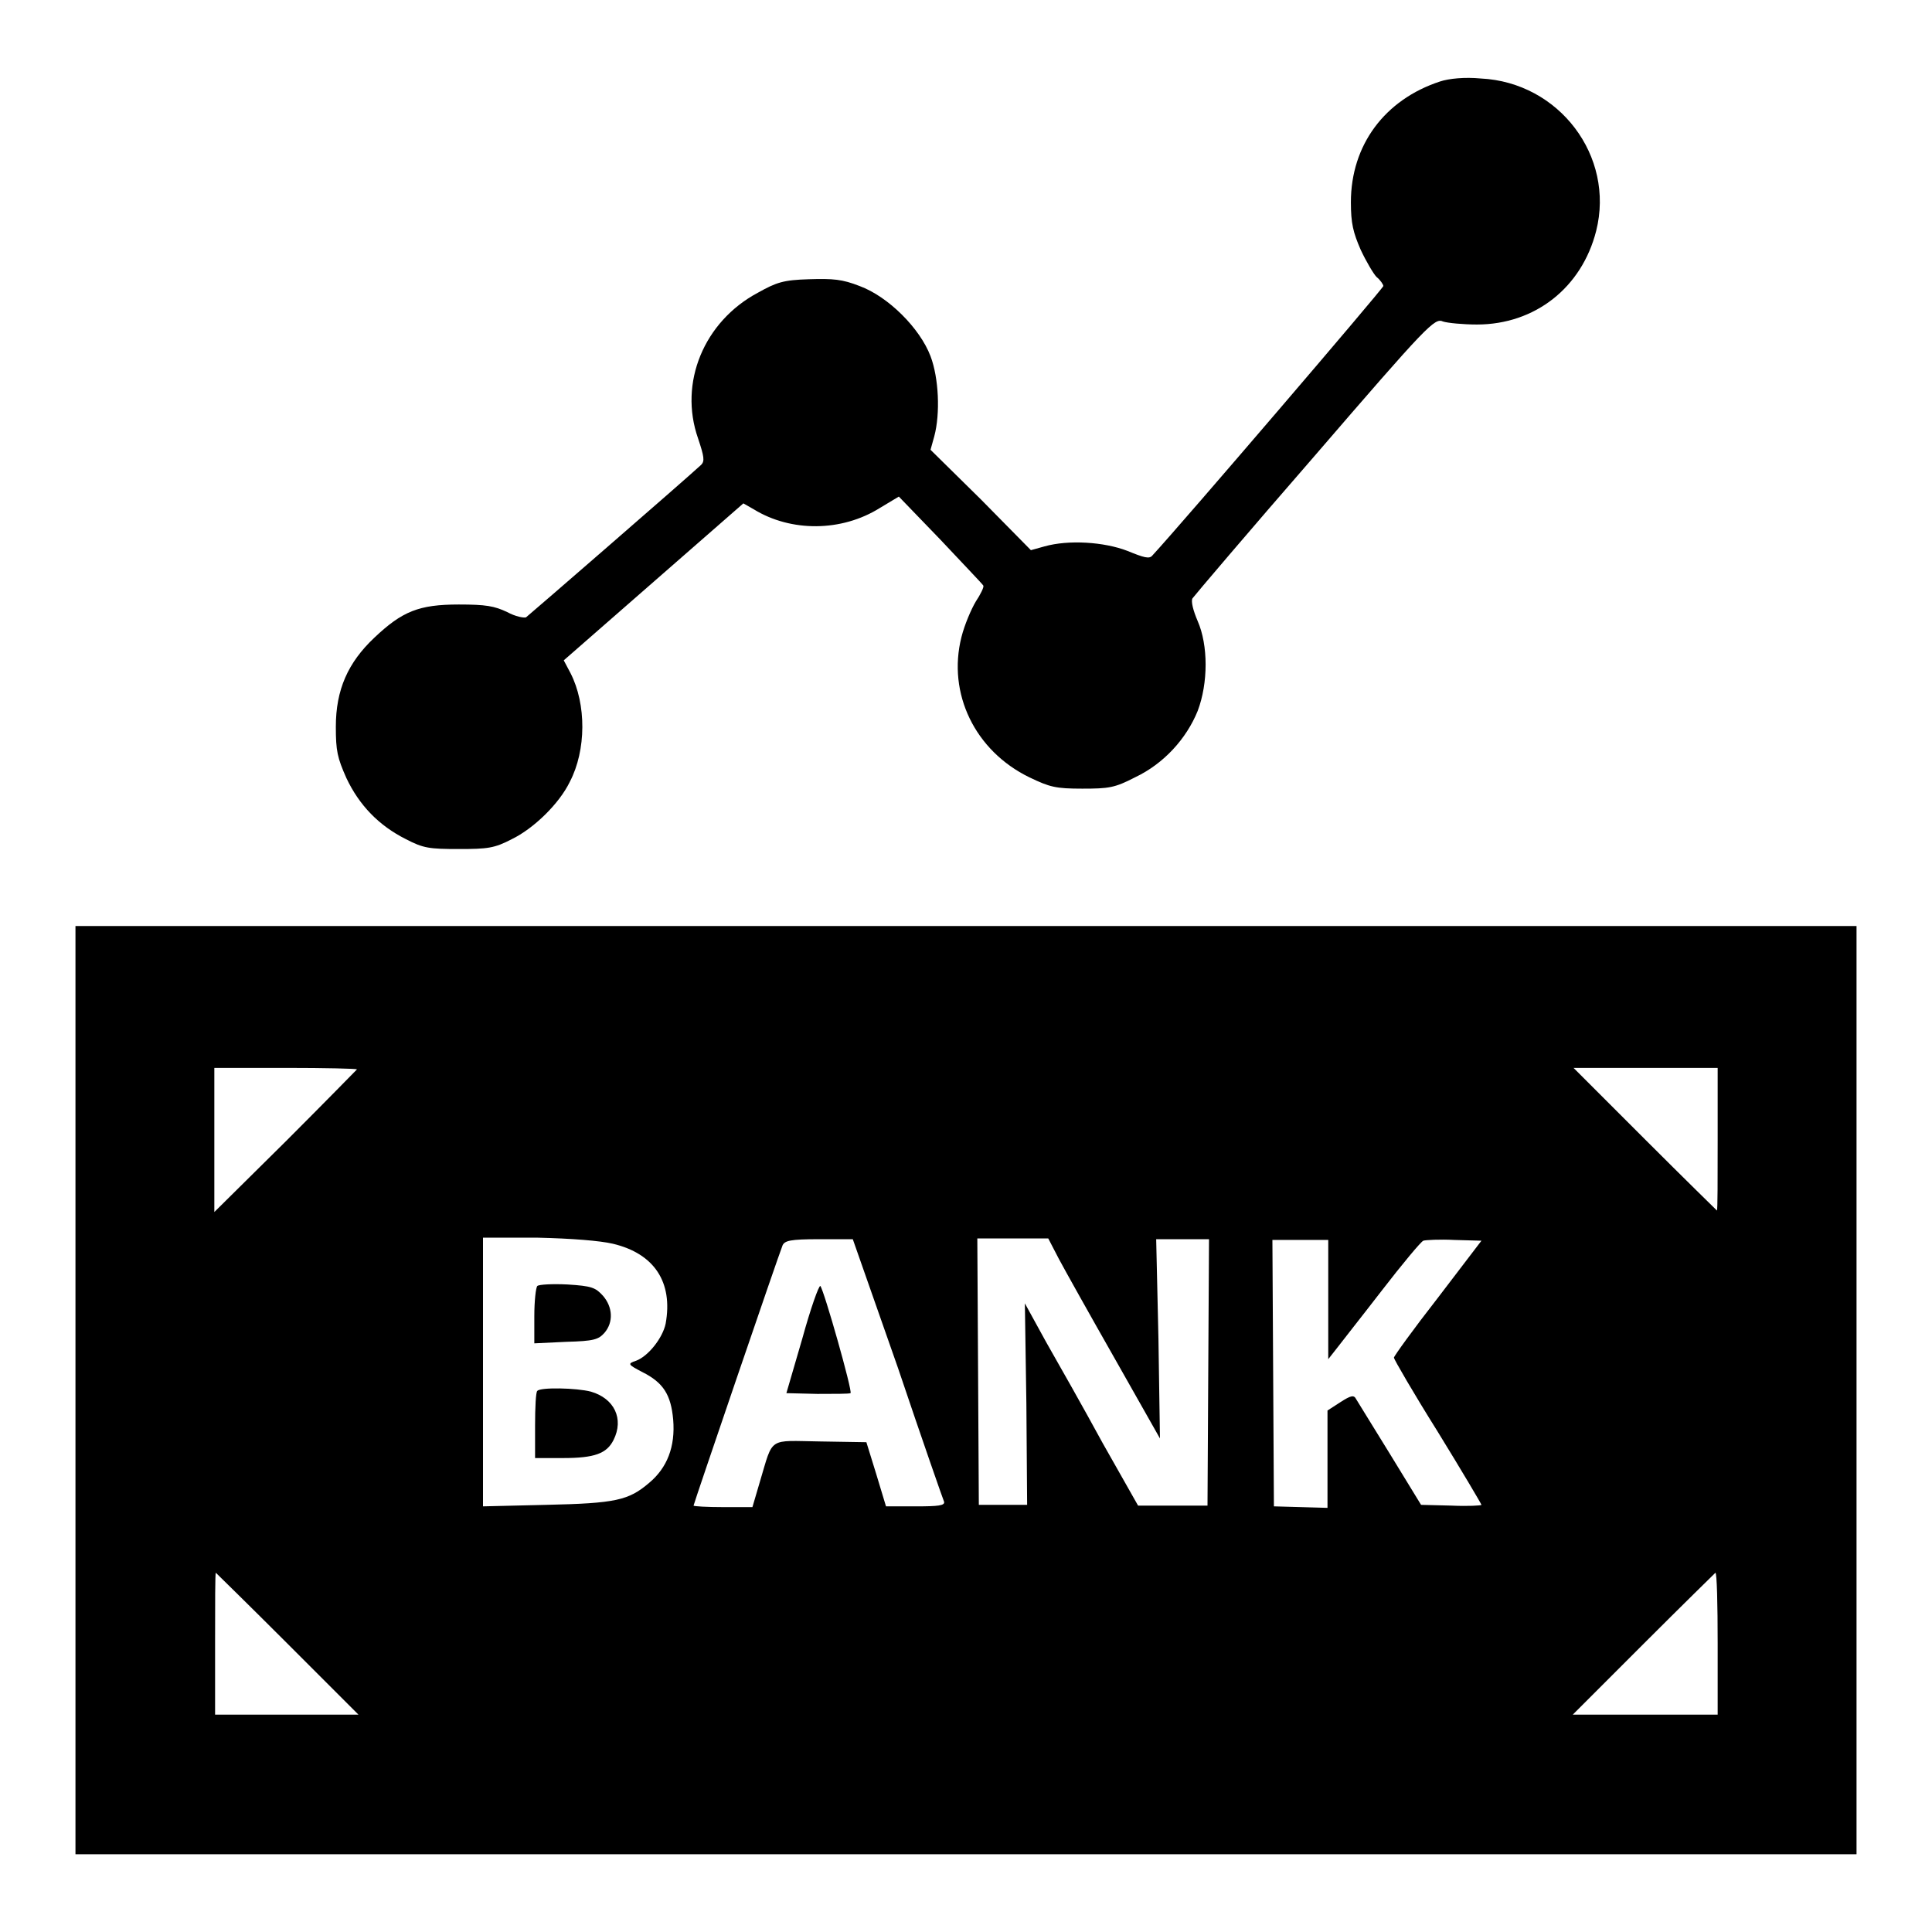 <?xml version="1.0" encoding="utf-8"?>
<!-- Svg Vector Icons : http://www.onlinewebfonts.com/icon -->
<!DOCTYPE svg PUBLIC "-//W3C//DTD SVG 1.1//EN" "http://www.w3.org/Graphics/SVG/1.1/DTD/svg11.dtd">
<svg version="1.1" xmlns="http://www.w3.org/2000/svg" xmlns:xlink="http://www.w3.org/1999/xlink" x="0px" y="0px" viewBox="0 0 256 256" enable-background="new 0 0 256 256" xml:space="preserve">
<g><g><g><path fill="#000000" d="M190.8,10.8c-7.3,2.4-11.8,8.4-11.8,16c0,2.8,0.3,4,1.3,6.3c0.7,1.5,1.7,3.2,2.1,3.6c0.5,0.4,0.9,1,0.9,1.2c0,0.3-26.8,31.6-30.6,35.7c-0.4,0.5-1.1,0.3-3.3-0.6c-3.1-1.2-7.8-1.5-11-0.6l-1.8,0.5l-6.6-6.7l-6.7-6.6l0.5-1.8c0.8-3,0.6-7.7-0.5-10.6c-1.4-3.7-5.6-7.9-9.4-9.3c-2.3-0.9-3.5-1-6.7-0.9c-3.4,0.1-4.3,0.4-6.8,1.8c-7.1,3.8-10.5,11.9-7.9,19.3c0.8,2.4,0.9,3,0.4,3.5c-2.5,2.3-22.8,19.9-23.2,20.2c-0.3,0.1-1.4-0.1-2.5-0.7c-1.7-0.8-2.8-1-6.4-1c-5.3,0-7.5,0.9-11.2,4.4c-3.5,3.3-5.1,6.9-5.1,11.8c0,3.2,0.2,4.1,1.4,6.8c1.7,3.6,4.3,6.3,7.9,8.1c2.3,1.2,3.1,1.3,7,1.3c3.8,0,4.7-0.1,7-1.3c2.9-1.4,6.3-4.7,7.7-7.6c2.2-4.2,2.2-10.3,0.1-14.4l-0.9-1.7l11.9-10.4l11.9-10.4l1.4,0.8c4.9,3,11.6,3,16.7-0.2l2.5-1.5l5.5,5.7c3,3.2,5.6,5.9,5.7,6.1c0.1,0.2-0.4,1.2-1,2.1c-0.6,1-1.5,3.1-1.9,4.7c-1.9,7.5,1.8,15.1,9,18.6c2.7,1.3,3.5,1.5,7,1.5s4.3-0.1,7-1.5c3.8-1.8,6.8-5.1,8.3-8.8c1.4-3.7,1.4-8.7,0-11.9c-0.6-1.4-0.9-2.6-0.7-3c0.2-0.3,7.5-8.9,16.2-18.9c15-17.4,15.9-18.3,17-17.8c0.6,0.2,2.7,0.4,4.5,0.4c7.7,0,13.9-4.9,15.8-12.4c2.5-9.9-4.9-19.7-15.3-20.2C194.1,10.2,192,10.4,190.8,10.8z"/><path fill="#000000" d="M10,184.2v61.5h118h118v-61.5v-61.5H128H10V184.2z M47.3,141.7c0,0-4.2,4.3-9.4,9.5l-9.5,9.4v-9.6v-9.5h9.5C43.1,141.5,47.3,141.6,47.3,141.7z M227.6,151c0,5.2,0,9.4-0.1,9.4c0,0-4.3-4.2-9.5-9.4l-9.5-9.5h9.6h9.5L227.6,151L227.6,151z M81.2,164.8c5.5,1.3,8,5.1,7,10.6c-0.4,1.9-2.3,4.3-3.9,4.9c-1.2,0.4-1.1,0.5,0.8,1.5c2.8,1.4,3.8,3,4.1,6.3c0.3,3.6-0.8,6.4-3.2,8.4c-2.7,2.3-4.4,2.7-13.6,2.9l-8.4,0.2v-17.8v-17.8h7.3C75.7,164.1,79.5,164.4,81.2,164.8z M119,181.3c3.2,9.5,6,17.5,6.1,17.7c0.1,0.5-0.8,0.6-3.7,0.6h-4l-1.3-4.3l-1.3-4.2l-6.1-0.1c-7-0.1-6.2-0.7-8,5.3l-1,3.4h-3.9c-2.1,0-3.9-0.1-3.9-0.2c0-0.2,11.3-33.3,11.8-34.5c0.3-0.6,1-0.8,4.8-0.8h4.5L119,181.3z M140.3,166.8c0.8,1.5,4.1,7.4,7.4,13.2l6,10.6l-0.2-13.2l-0.3-13.2h3.5h3.5l-0.1,17.6l-0.1,17.7h-4.6h-4.6l-4.7-8.3c-2.5-4.6-5.9-10.6-7.5-13.4l-2.8-5.1L136,186l0.1,13.4h-3.2h-3.2l-0.1-17.7l-0.1-17.6h4.7h4.7L140.3,166.8z M176,172.1v8l1.1-1.4c0.6-0.8,3.3-4.2,6-7.7s5.2-6.5,5.5-6.6c0.3-0.1,2.2-0.2,4.1-0.1l3.6,0.1l-5.8,7.6c-3.2,4.1-5.8,7.7-5.8,7.9c0,0.2,2.6,4.7,5.8,9.8c3.2,5.2,5.8,9.6,5.8,9.7c0,0.1-1.8,0.2-4,0.1l-4-0.1l-4.1-6.7c-2.3-3.7-4.3-7-4.5-7.3c-0.3-0.6-0.7-0.5-2.1,0.4l-1.7,1.1v6.4v6.5l-3.5-0.1l-3.6-0.1l-0.1-17.7l-0.1-17.6h3.7h3.7L176,172.1z M38.1,217.8l9.4,9.4H38h-9.5v-9.4c0-5.2,0-9.4,0.1-9.4C28.6,208.4,32.9,212.6,38.1,217.8z M227.6,217.8v9.4H218h-9.6l9.4-9.4c5.2-5.2,9.5-9.4,9.5-9.4C227.5,208.4,227.6,212.6,227.6,217.8z"/><path fill="#000000" d="M71.2,170.4c-0.2,0.2-0.4,2-0.4,4v3.6l4.2-0.2c3.7-0.1,4.3-0.3,5.1-1.2c1.2-1.4,1.1-3.4-0.2-4.9c-1-1.1-1.5-1.3-4.7-1.5C73.2,170.1,71.4,170.2,71.2,170.4z"/><path fill="#000000" d="M71.2,184.3c-0.2,0.1-0.3,2.2-0.3,4.6v4.3h3.7c4.2,0,5.8-0.6,6.7-2.4c1.4-2.8,0.1-5.5-3-6.4C76.4,183.9,71.6,183.8,71.2,184.3z"/><path fill="#000000" d="M106.3,177.4l-2.1,7.2l4.1,0.1c2.3,0,4.2,0,4.4-0.1c0.3-0.2-3.5-13.6-4-14.2C108.5,170.3,107.4,173.4,106.3,177.4z"/></g></g></g>
</svg>